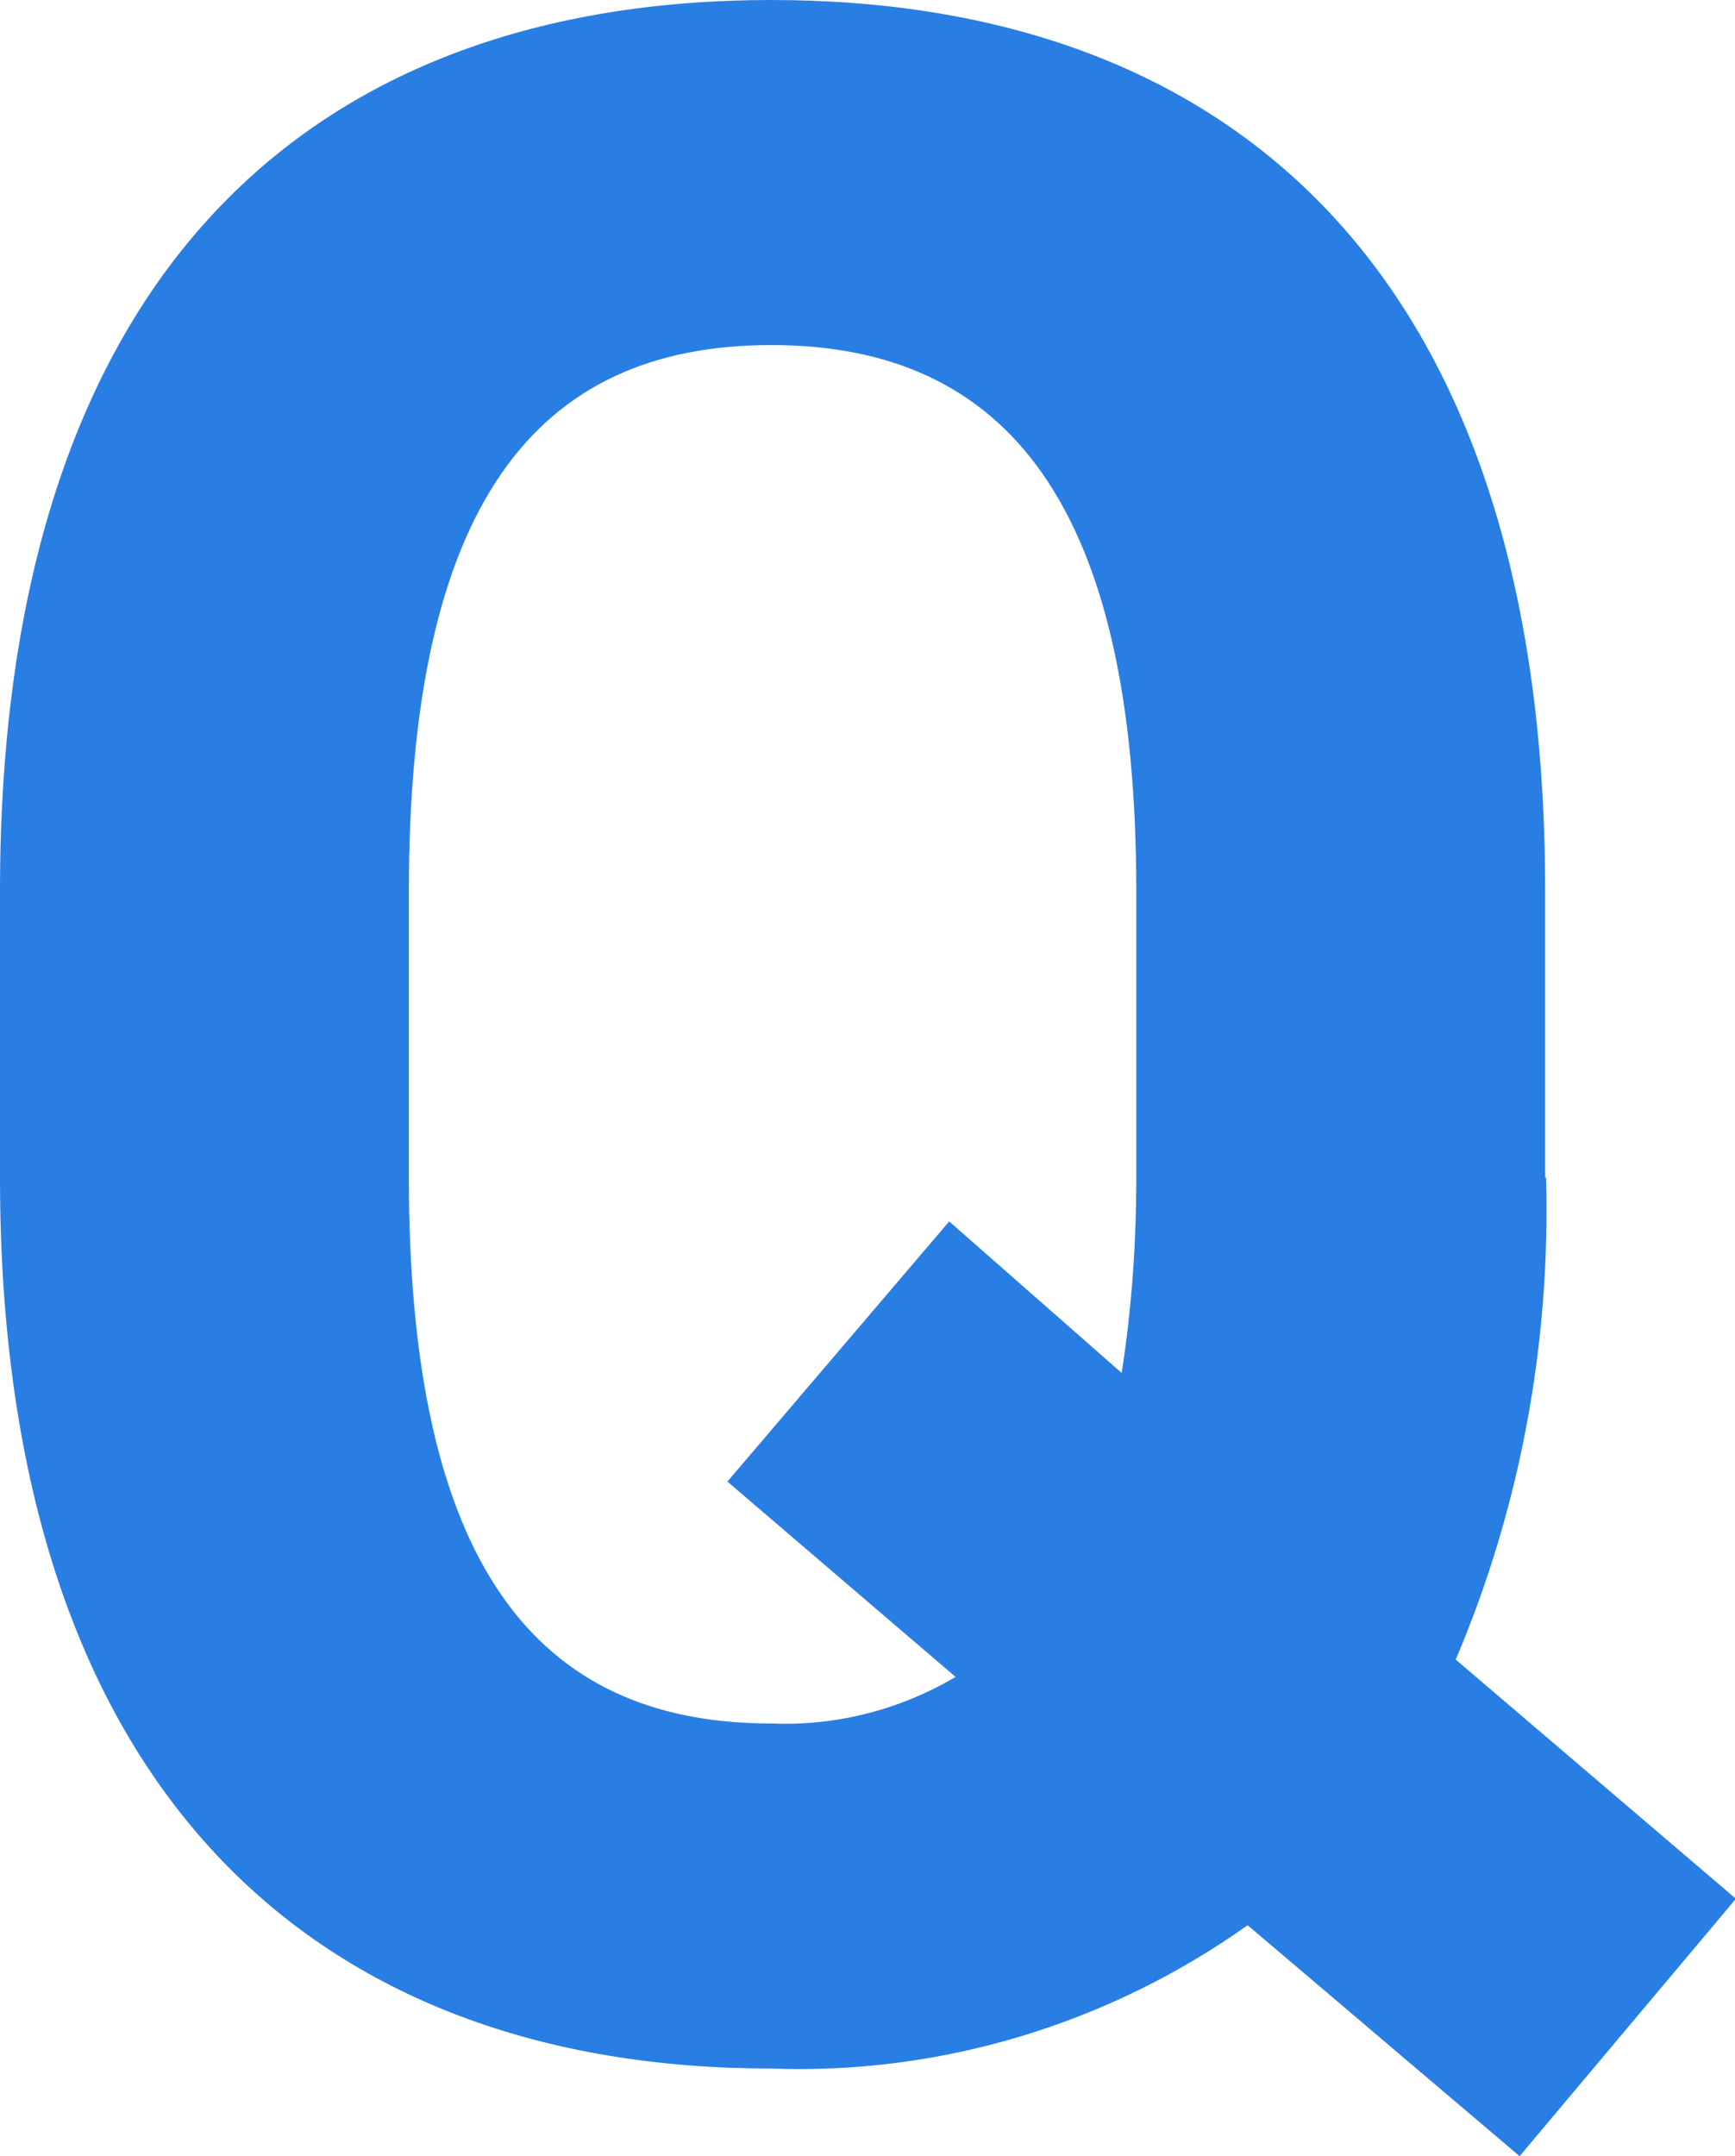 <?xml version="1.0" encoding="UTF-8"?>
<svg id="_レイヤー_2" data-name="レイヤー 2" xmlns="http://www.w3.org/2000/svg" viewBox="0 0 19.01 23.62">
  <defs>
    <style>
      .cls-1 {
        fill: #297ee3;
      }
    </style>
  </defs>
  <g id="_レイヤー_1-2" data-name="レイヤー 1">
    <path id="_パス_53" data-name="パス 53" class="cls-1" d="M16.93,12.9v-3.14C16.93,2.94,13.44,0,8.45,0S0,2.94,0,9.76v3.14c0,6.75,3.49,9.76,8.45,9.76,1.86.07,3.7-.49,5.22-1.57l2.98,2.53,2.37-2.82-3.07-2.62c.71-1.67,1.04-3.47.99-5.28ZM4.48,9.76c0-4.22,1.38-5.98,3.97-5.98s4,1.76,4,5.98v3.14c0,.72-.05,1.43-.16,2.14l-1.89-1.66-2.43,2.85,2.5,2.14c-.61.36-1.31.54-2.02.51-2.59,0-3.97-1.76-3.97-5.98v-3.14Z"/>
  </g>
</svg>